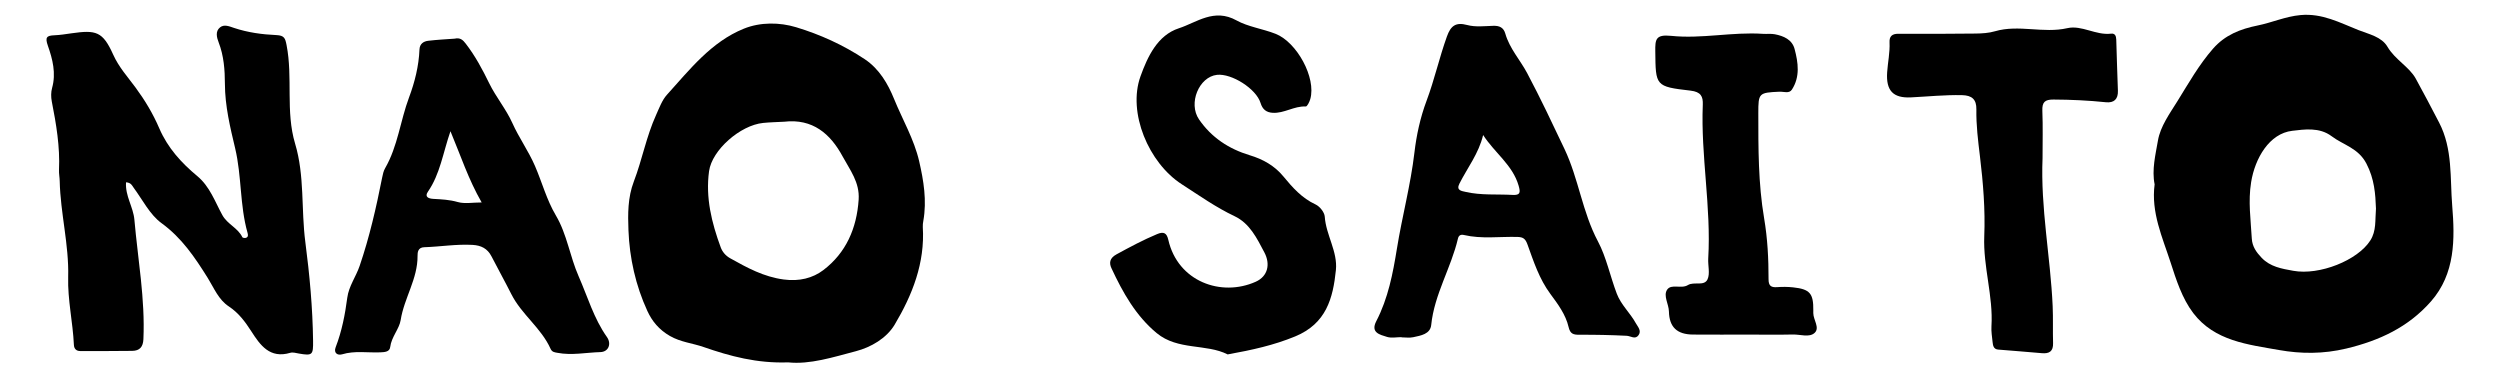 <?xml version="1.0" encoding="utf-8"?>
<!-- Generator: Adobe Illustrator 27.6.1, SVG Export Plug-In . SVG Version: 6.00 Build 0)  -->
<svg version="1.1" id="レイヤー_1" xmlns="http://www.w3.org/2000/svg" xmlns:xlink="http://www.w3.org/1999/xlink" x="0px"
	 y="0px" viewBox="0 0 1920 290" style="enable-background:new 0 0 1920 290;" xml:space="preserve">
<g>
	<path d="M605.28,278.3c-23.86,0.86-44.54-4.71-64.99-11.81c-8.52-2.96-17.46-3.68-25.8-8.47c-8.35-4.8-13.71-11.34-17.32-19.2
		c-9.02-19.6-13.71-40.69-14.52-62.05c-0.46-12.3-0.61-25,4.15-37.44c6.39-16.7,9.58-34.52,17.06-51.01
		c2.45-5.41,4.64-11.46,8.29-15.48c17.56-19.38,34.01-40.66,59.13-50.82c12.71-5.14,27.47-4.95,40.15-1.11
		c18.42,5.57,36.21,13.62,52.59,24.48c11.44,7.58,18.03,19.31,22.57,30.46c6.47,15.93,15.42,31.07,19.32,47.95
		c3.47,15.01,5.97,30.3,3.2,45.85c-0.28,1.55-0.5,3.17-0.4,4.73c1.71,27.55-7.99,52.08-21.59,74.92
		c-6.29,10.57-18.34,17.43-29.74,20.41C639.83,274.31,622.03,280.07,605.28,278.3z M602.27,93.48c-5.39,0.3-10.79,0.39-16.16,0.93
		c-17.61,1.76-39.31,20.8-41.55,37.04c-2.79,20.28,1.99,39.61,8.93,58.46c1.28,3.48,3.71,6.44,7.33,8.46
		c13.01,7.26,25.66,14.24,41.17,16.29c11.83,1.56,22.19-1.03,30.33-7.22c17.41-13.23,25.65-32.01,27.13-54.16
		c0.88-13.29-6.72-22.78-12.27-33.06C637.72,102.67,624.05,90.95,602.27,93.48z"/>
	<path d="M1654.75,141.61c-2.26-11.26,0.67-22.69,2.56-33.72c1.86-10.84,9.1-20.77,14.9-30.1c8.53-13.72,16.57-28.04,27.37-40.37
		c9.22-10.52,20.87-15.13,34.32-17.85c10.99-2.21,21.23-6.91,32.87-7.99c16.72-1.56,30.28,5.91,44.6,11.55
		c7.99,3.14,17.71,5.11,22.21,12.79c5.82,9.92,16.73,15.42,21.71,24.45c6.1,11.06,12.08,22.48,17.96,33.79
		c10.55,20.31,8.31,42.68,10.05,63.89c2.07,25.27,2.46,52.14-16.38,73.51c-17.38,19.7-39.39,30-64.98,36.13
		c-17.68,4.23-34.88,4.11-51.55,1.15c-23.78-4.22-49.61-6.87-65.98-28.4c-8.65-11.38-13.14-25.73-17.44-38.98
		C1660.77,182.33,1651.9,163.12,1654.75,141.61z M1824.74,160.2c-0.4-11.18-1.18-22.75-7.34-34.56c-6.26-12.02-17.69-14.22-26.68-21
		c-9.46-7.14-21.11-5.23-30.22-4.19c-17.7,2.03-28.67,21.12-31.63,39.41c-2.4,14.81-0.29,28.87,0.5,43.28
		c0.34,6.26,3.54,10.62,7.55,14.83c6.65,6.97,15.39,8.38,24.29,10c20.14,3.68,49.52-8.04,59.19-23.3
		C1825.15,177.2,1823.99,169.24,1824.74,160.2z"/>
	<path d="M96.79,140c-0.72,10.53,5.57,18.95,6.43,28.76c2.68,30.55,8.3,60.84,6.92,91.72c-0.27,5.99-2.87,8.92-8.63,8.99
		c-13.31,0.14-26.62,0.18-39.93,0.13c-2.9-0.01-4.69-1.65-4.83-4.77c-0.79-17.41-4.87-34.52-4.39-52.06
		c0.68-24.8-5.96-48.99-6.5-73.71c-0.06-2.86-0.67-5.72-0.54-8.55c0.82-17.82-2.14-35.2-5.54-52.57c-0.65-3.34-0.68-7.14,0.23-10.39
		c3.16-11.3,0.39-22.11-3.23-32.4c-2.26-6.44-1.04-7.82,4.97-8.06c4.41-0.18,8.81-0.9,13.2-1.52c18.84-2.68,23.96-1.46,31.96,16.33
		c4.39,9.76,11.17,17.16,17.1,25.2c7.34,9.94,13.51,20.26,18.32,31.46c6.41,14.93,16.95,26.52,29.16,36.65
		c9.66,8.01,13.57,19.6,19.25,29.94c3.94,7.17,11.98,9.84,15.39,17.03c0.24,0.5,1.84,0.72,2.65,0.5c2.16-0.58,1.69-2.64,1.32-3.92
		c-5.99-21.16-4.4-43.36-9.49-64.82c-3.83-16.13-7.83-32.55-7.88-49.63c-0.03-10.55-0.81-21.48-4.8-31.75
		c-1.47-3.78-2.71-8.54,1.08-11.55c3.18-2.53,7.02-0.81,10.79,0.45c10.48,3.5,21.5,5,32.42,5.48c6.18,0.27,6.84,2.47,7.86,7.65
		c4.92,25.05-0.84,51.05,6.56,75.73c7.42,24.74,4.57,50.41,7.85,75.53c3.28,25.14,5.63,50.46,5.95,75.91
		c0.13,10.72-0.36,11.62-10.92,9.75c-2.18-0.38-4.61-1.14-6.58-0.56c-15.75,4.68-23.12-5.87-30.04-16.67
		c-4.69-7.32-9.79-14.08-17.09-18.89c-8.12-5.34-11.44-14.2-16.27-21.93c-9.84-15.73-19.9-30.75-35.51-42.1
		c-8.94-6.5-14.46-17.79-21.31-27.08C101.39,142.5,100.77,140.3,96.79,140z"/>
	<path d="M349.18,29.69c4.38-0.99,6.4,1.1,8.51,3.83c7.26,9.4,12.79,19.71,17.99,30.39c5.16,10.58,13.01,19.88,17.81,30.59
		c5.09,11.35,12.36,21.38,17.36,32.93c5.45,12.57,8.95,26.04,16.06,38.04c8.54,14.4,10.75,31.47,17.47,46.7
		c6.92,15.7,11.67,32.44,21.74,46.66c3.67,5.18,1.27,11.4-5.05,11.58c-10.98,0.32-21.95,2.66-32.98,0.55
		c-2.19-0.42-4.1-0.5-5.27-3.11c-7.18-15.99-22.24-26.32-30.09-41.89c-4.93-9.78-10.27-19.36-15.28-29.1
		c-3.1-6.04-8.01-8.43-14.6-8.79c-12.43-0.69-24.69,1.4-37.04,1.79c-4.89,0.15-5.15,4.03-5.13,6.58
		c0.19,17.65-10.3,32.4-12.97,49.39c-1.07,6.8-7.1,12.91-8.04,20.71c-0.45,3.73-4.21,3.91-7.62,4.06
		c-9.77,0.41-19.6-1.42-29.34,1.52c-3.35,1.01-6.67-0.94-4.93-5.44c4.75-12.3,7.22-25.08,8.93-38.08
		c1.17-8.83,6.64-16.04,9.48-24.35c7.59-22.23,12.76-44.95,17.3-67.89c0.49-2.46,1.05-5.07,2.29-7.2
		c9.74-16.89,11.65-36.42,18.36-54.34c4.42-11.8,7.49-24.1,8.02-36.86c0.18-4.29,3.11-6.25,6.82-6.66
		C335.93,30.49,342.9,30.15,349.18,29.69z M345.95,100.78c-5.78,16.73-7.94,32.88-17.29,46.41c-2.77,4.01,0.34,5.35,4.25,5.56
		c6.27,0.33,12.43,0.64,18.67,2.42c5.34,1.52,11.46,0.31,18.34,0.31C359.68,137.63,353.94,119.86,345.95,100.78z"/>
	<path d="M942.85,272.19c-16.42-8.36-38.24-2.94-54.48-16.35c-16.07-13.28-26.1-31.23-34.77-49.85c-1.82-3.92-1.58-7.68,3.89-10.66
		c10.23-5.57,20.43-11.06,31.19-15.55c4.99-2.08,7.37-0.95,8.58,4.4c7.31,32.11,40.7,44.06,67.15,32.19
		c9.37-4.2,11.37-13.54,6.63-22.51c-5.78-10.95-11.22-22.3-22.9-27.83c-14.4-6.81-27.22-15.95-40.51-24.5
		c-25.58-16.45-41.71-55.13-31.76-82.83c5.45-15.18,13.11-31.66,29.49-36.98c13.75-4.46,27.02-15.65,44.33-6.02
		c8.74,4.86,20.01,6.39,29.93,10.27c16.34,6.38,31.35,33.76,26.67,50.14c-0.61,2.14-2.38,5.73-3.46,5.68
		c-8.94-0.48-16.59,5.4-25.41,4.85c-4.8-0.3-7.77-2.49-9.32-7.55c-3.35-10.96-22.25-22.83-33.44-21.61
		c-13.81,1.51-22.29,21.87-13.83,34.2c9.55,13.91,22.84,22.68,39.04,27.57c9.92,2.99,18.89,7.89,25.82,16.31
		c6.95,8.44,14.2,16.64,24.64,21.45c3.21,1.48,6.85,6,7.08,9.35c0.95,14.2,10.02,26.85,8.56,41.07
		c-2.22,21.64-7.37,41.09-31.3,50.95C978.27,265.13,961.75,268.77,942.85,272.19z"/>
	<path d="M1076.28,258.93c-3.7,0-7.67,0.86-11.05-0.19c-5.46-1.7-12.84-3.23-8.24-12.09c9.08-17.48,12.77-36.66,15.84-55.69
		c3.99-24.69,10.53-48.85,13.46-73.87c1.51-12.87,4.41-26.68,9.28-39.61c6.08-16.17,9.8-33.21,15.69-49.54
		c2.87-7.95,6.59-11.15,15.56-8.73c6.31,1.7,13.38,0.82,20.1,0.61c4.7-0.15,7.84,1.37,9.15,5.96c3.26,11.46,11.38,20.2,16.82,30.43
		c10.15,19.1,19.36,38.66,28.63,58.19c10.92,23.01,13.67,48.4,25.73,71.05c6.42,12.05,9.37,26.8,14.46,40.14
		c3.26,8.55,10.23,14.7,14.55,22.55c1.53,2.78,4.59,5.76,2.18,9.22c-2.56,3.67-5.97,0.68-9.13,0.52
		c-12.08-0.61-24.19-0.85-36.29-0.79c-4.63,0.02-7.12-0.57-8.36-5.98c-2.2-9.57-8.31-17.72-13.94-25.33
		c-8.62-11.65-12.87-24.88-17.61-38.01c-1.55-4.31-3.21-5.69-7.63-5.81c-13.76-0.37-27.61,1.71-41.27-1.5
		c-2.19-0.52-3.91,0.18-4.5,2.72c-5.27,22.6-18.14,42.8-20.54,66.4c-0.71,7.03-8.02,8.14-13.8,9.39c-2.9,0.63-6.04,0.11-9.07,0.11
		C1076.28,259.03,1076.28,258.98,1076.28,258.93z M1139.04,103.69c-3.32,14.13-12.03,25.11-18.23,37.39
		c-2.64,5.23,1.75,5.6,4.79,6.3c11.86,2.74,23.98,1.64,35.99,2.31c5.96,0.33,6.27-1.73,4.7-7.12
		C1161.7,126.67,1147.94,117.48,1139.04,103.69z"/>
	<path d="M1568.68,121.51c-1.59,38.17,6.07,75.71,7.77,113.63c0.42,9.43,0.02,18.9,0.31,28.34c0.2,6.41-2.9,8.28-8.72,7.75
		c-11.15-1.01-22.32-1.81-33.47-2.75c-3.51-0.3-3.98-3.11-4.26-5.8c-0.42-4-1.11-8.06-0.87-12.04c1.44-23.34-6.47-45.81-5.52-69.28
		c0.83-20.41-0.87-41.09-3.33-61.42c-1.45-11.99-2.94-23.86-2.73-35.91c0.14-7.7-3.4-10.79-11.01-10.96
		c-13.15-0.29-26.18,1.07-39.27,1.72c-13.68,0.67-19.18-5.2-18.25-19.2c0.51-7.69,2.21-15.3,1.84-23.09
		c-0.22-4.58,1.95-6.59,6.72-6.56c19.77,0.1,39.55,0.07,59.32-0.17c5-0.06,10.19-0.37,14.94-1.76c18.34-5.36,37.04,1.85,55.62-2.39
		c10.97-2.5,21.9,5.67,33.56,4.23c2.89-0.36,3.89,1.66,3.96,4.52c0.34,13.12,0.84,26.23,1.27,39.34c0.22,6.44-2.96,9.47-9.29,8.81
		c-13.37-1.39-26.76-2-40.21-2.07c-6.61-0.04-8.78,2.01-8.53,8.62C1569.01,97.21,1568.68,109.36,1568.68,121.51z"/>
	<path d="M1343.61,256.97c-14.49,0-28.98,0.1-43.47-0.03c-12.15-0.11-18.14-5.7-18.4-17.67c-0.12-5.76-4.48-12.08-1.42-16.74
		c3.17-4.83,10.87-0.43,15.98-3.59c4.69-2.9,12.53,1.14,15.09-4.43c2.05-4.47,0.21-10.63,0.53-16.01
		c2.35-39.51-5.78-78.64-4.18-118.12c0.26-6.29-1.44-9.85-9.46-10.78c-27.04-3.11-26.73-3.63-27.02-30.12
		c-0.1-9.11,0.14-13.2,12.23-11.94c23.35,2.43,46.91-3.15,70.5-1.55c3.02,0.21,6.14-0.25,9.07,0.32
		c6.77,1.33,13.25,4.05,15.18,11.31c2.78,10.49,4.34,21.35-2.08,31.22c-2.11,3.24-6.27,1.45-9.49,1.59
		c-15.95,0.72-16.29,1.02-16.29,16.51c0,26.95-0.06,54.09,4.44,80.57c2.68,15.77,3.44,31.26,3.42,46.99c0,5.15,2.06,6.36,6.65,6.02
		c4.02-0.3,8.11-0.26,12.12,0.16c13,1.39,15.75,4.63,15.6,17.74c-0.01,0.68-0.01,1.35-0.01,2.03c0.01,5.23,5.25,11.36,0.98,15.24
		c-4.05,3.69-10.98,1.09-16.63,1.21C1365.85,257.16,1354.73,256.98,1343.61,256.97z"/>
</g>
</svg>

